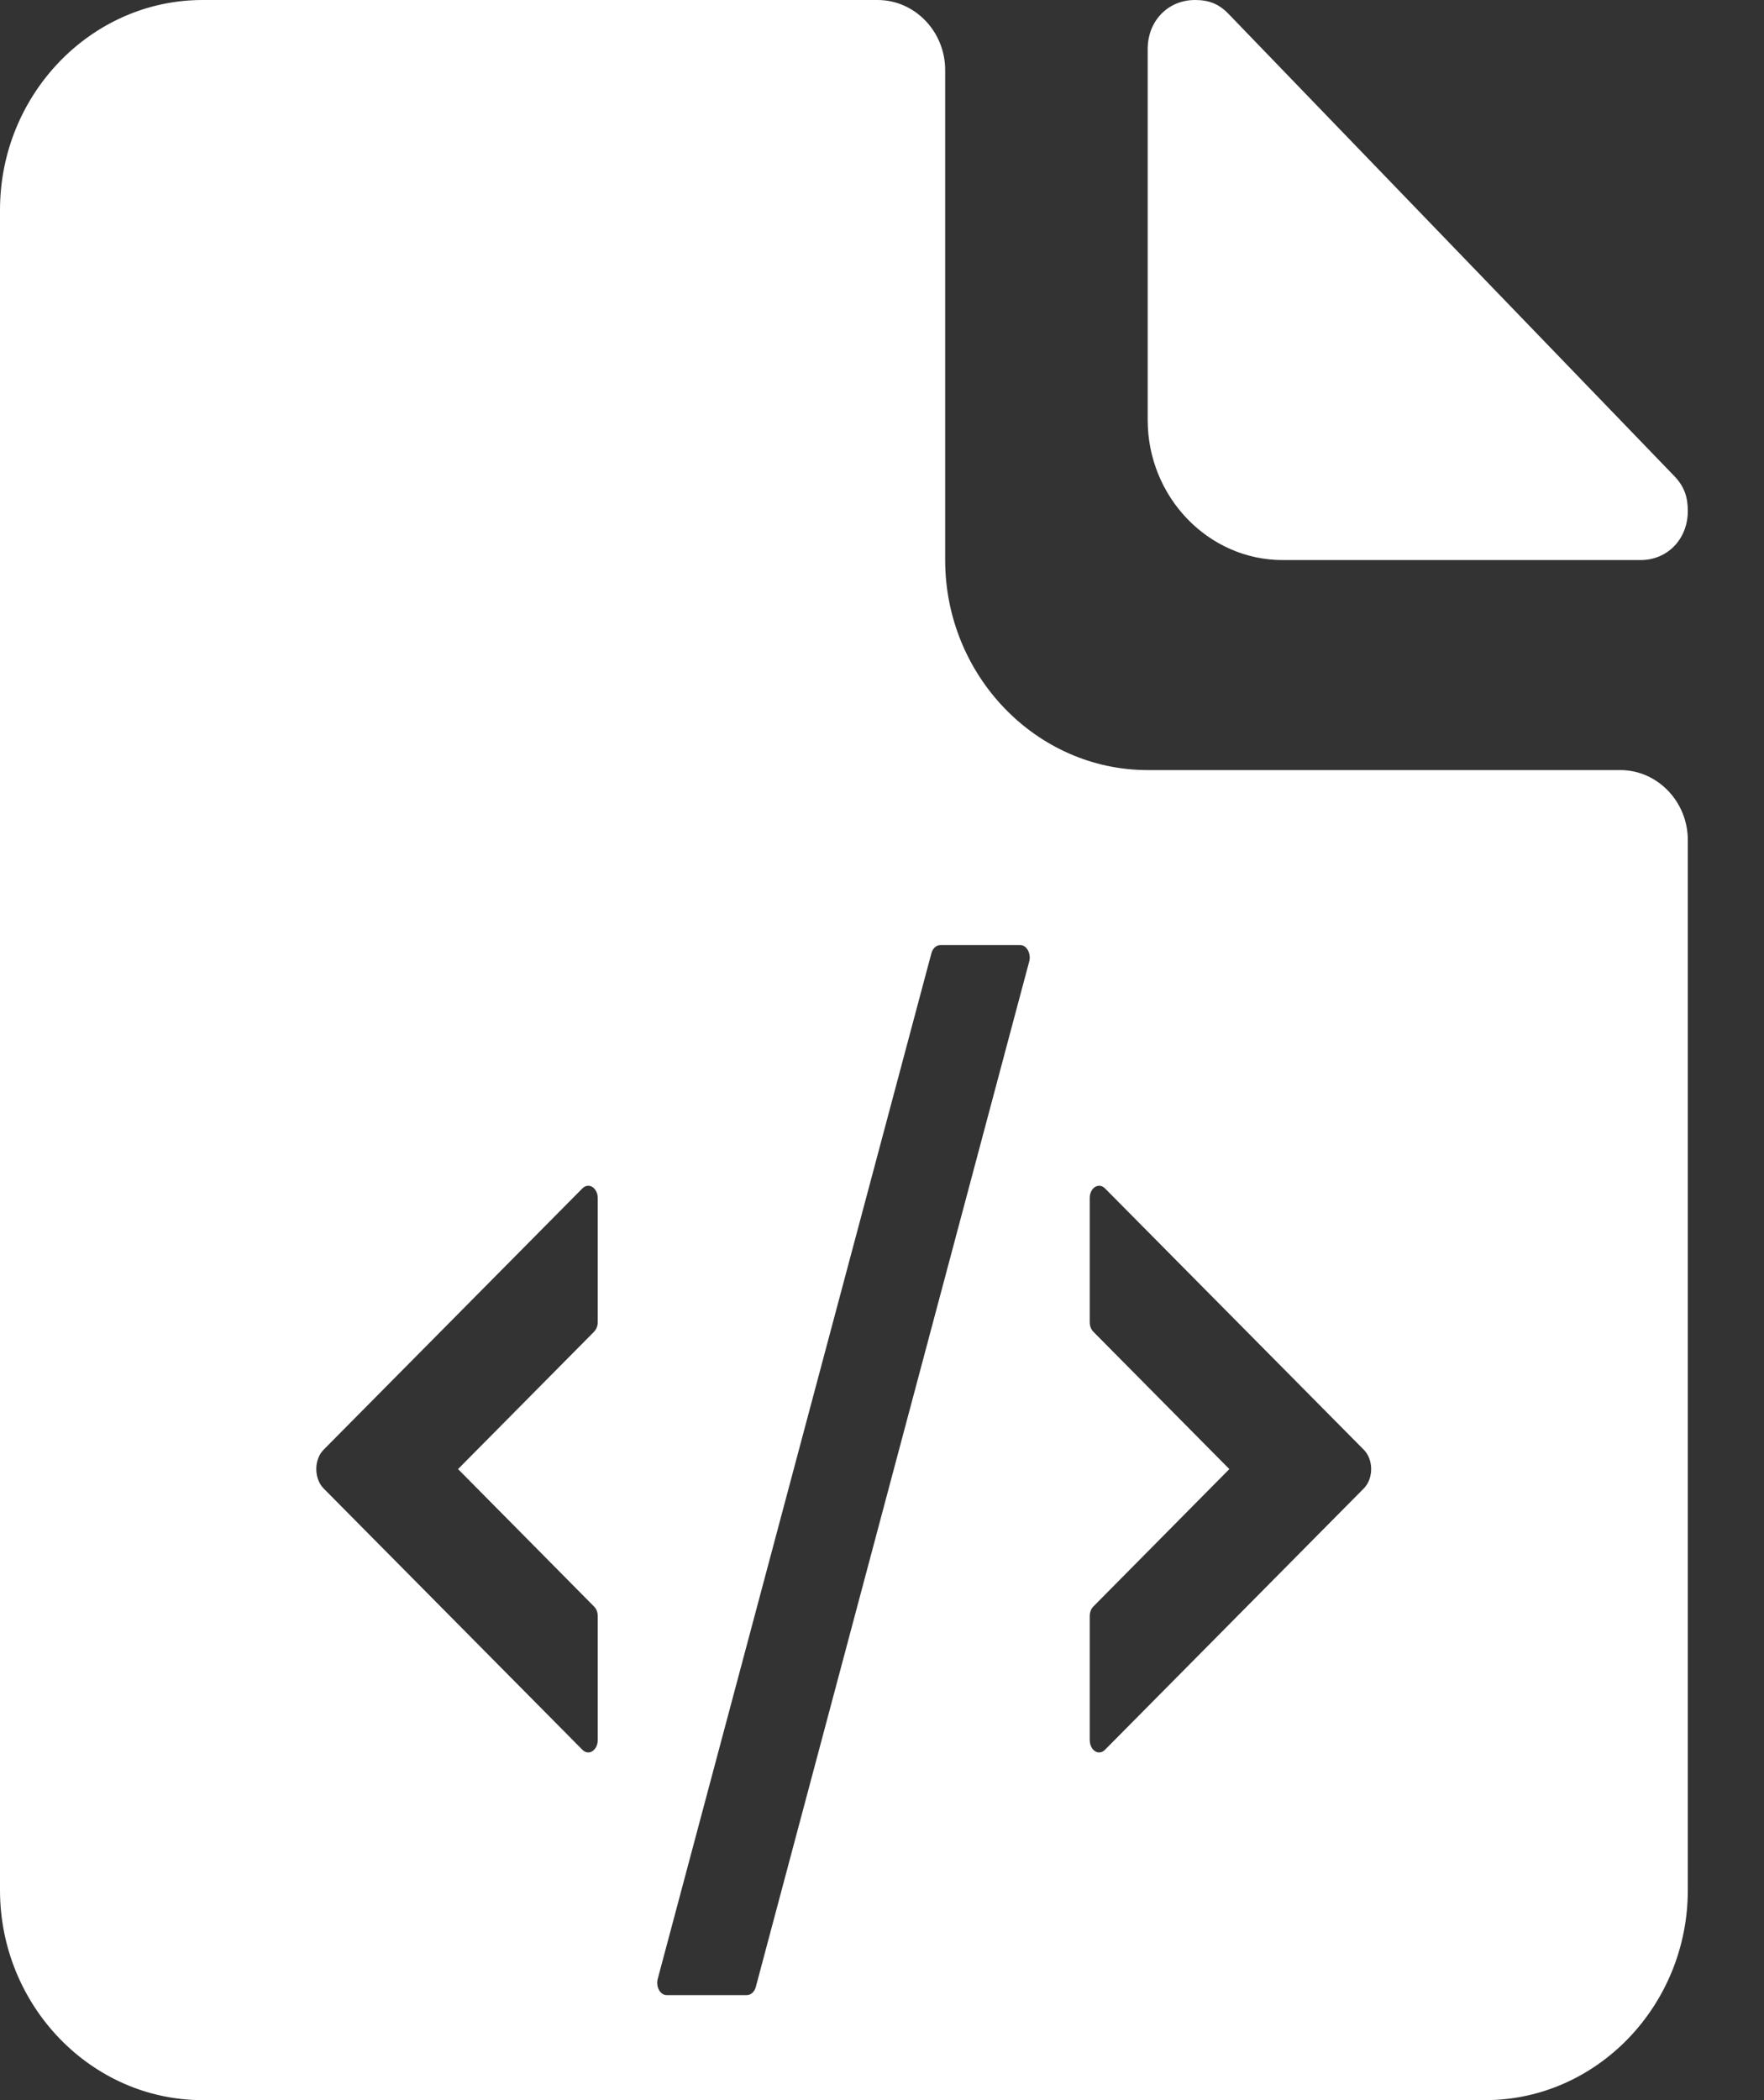 <svg width="21" height="25" viewBox="0 0 21 25" fill="none" xmlns="http://www.w3.org/2000/svg">
<rect x="0" y="0" width="21" height="25" fill="#333333" stroke="none"/>
<path fill-rule="evenodd" clip-rule="evenodd" d="M13.663 9.167H19.289C19.731 9.167 20.093 9.542 20.093 10V22.5C20.093 23.875 19.008 25 17.681 25H2.411C1.085 25 0 23.875 0 22.5V2.5C0 1.125 1.085 0 2.411 0H10.448C10.89 0 11.252 0.375 11.252 0.833V6.667C11.252 8.042 12.337 9.167 13.663 9.167ZM14.627 0.167L19.932 5.667C20.052 5.792 20.093 5.917 20.093 6.083C20.093 6.417 19.852 6.667 19.53 6.667H15.27C14.386 6.667 13.663 5.917 13.663 5V0.583C13.663 0.25 13.904 0 14.226 0C14.386 0 14.507 0.042 14.627 0.167ZM11.194 11.25H12.145C12.208 11.25 12.257 11.315 12.259 11.397C12.259 11.414 12.257 11.43 12.253 11.444L12.149 11.833L9.008 23.614L8.998 23.652C8.983 23.71 8.939 23.75 8.891 23.75H7.937C7.875 23.75 7.824 23.685 7.824 23.605C7.824 23.588 7.826 23.572 7.83 23.557L11.088 11.348C11.103 11.29 11.147 11.25 11.194 11.25ZM16.237 17.259C16.251 17.274 16.264 17.29 16.275 17.308C16.353 17.436 16.334 17.619 16.237 17.717L13.154 20.83C13.134 20.85 13.111 20.861 13.085 20.861C13.023 20.861 12.973 20.795 12.973 20.715V19.238C12.973 19.193 12.989 19.151 13.016 19.124L14.635 17.488L13.016 15.853C12.988 15.825 12.973 15.784 12.973 15.738V14.261C12.973 14.228 12.981 14.197 12.996 14.172C13.034 14.108 13.105 14.097 13.154 14.146L16.237 17.259ZM3.851 17.259L6.934 14.146C6.984 14.097 7.054 14.108 7.092 14.172C7.108 14.197 7.116 14.228 7.116 14.261V15.738C7.116 15.784 7.099 15.825 7.072 15.853L5.453 17.488L7.072 19.124C7.1 19.151 7.116 19.193 7.116 19.238V20.715C7.116 20.795 7.065 20.861 7.003 20.861C6.978 20.861 6.954 20.85 6.934 20.83L3.851 17.717C3.754 17.617 3.737 17.436 3.813 17.308C3.824 17.29 3.837 17.274 3.851 17.259Z" fill="white"/>
</svg>
